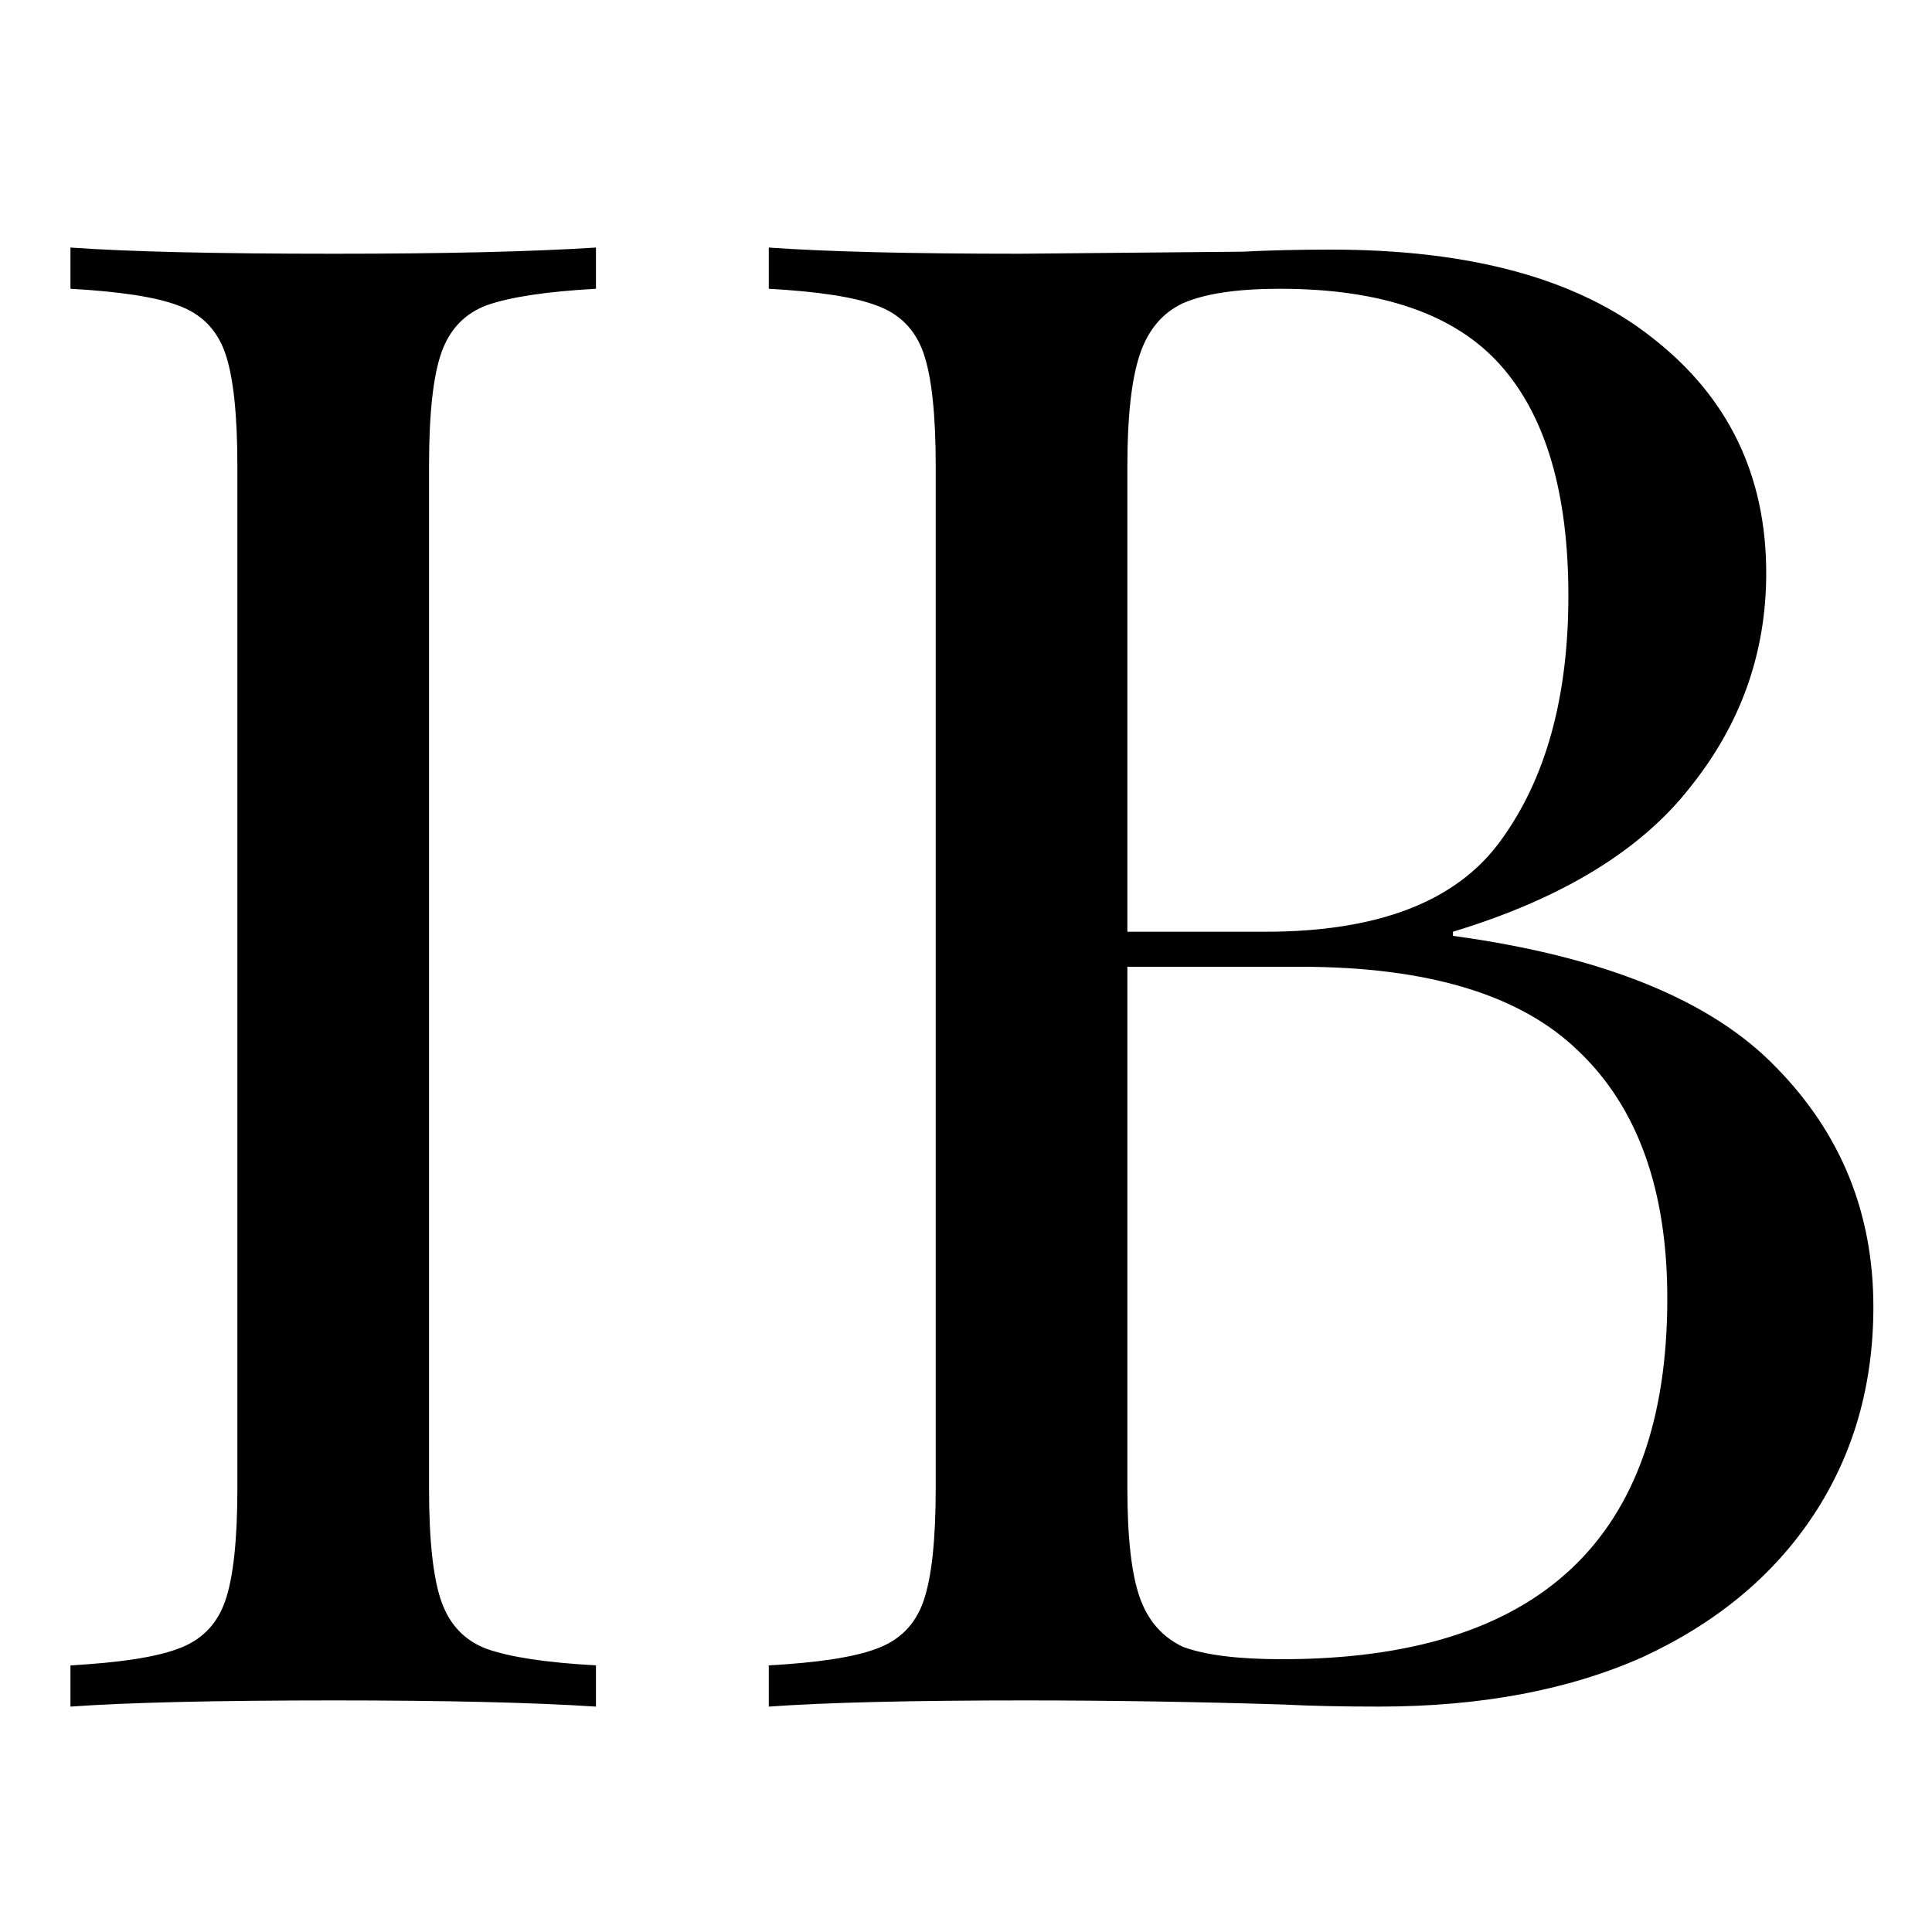 <?xml version="1.0" encoding="UTF-8"?> <svg xmlns="http://www.w3.org/2000/svg" width="120" height="120" viewBox="0 0 120 120" fill="none"><g clip-path="url(#clip0_565_109)"><path d="M37.016 17.936C33.944 18.107 31.683 18.448 30.232 18.96C28.867 19.472 27.928 20.453 27.416 21.904C26.904 23.355 26.648 25.701 26.648 28.944V92.432C26.648 95.675 26.904 98.021 27.416 99.472C27.928 100.923 28.867 101.904 30.232 102.416C31.683 102.928 33.944 103.269 37.016 103.44V106C33.091 105.744 27.672 105.616 20.76 105.616C13.421 105.616 7.96 105.744 4.376 106V103.44C7.448 103.269 9.667 102.928 11.032 102.416C12.483 101.904 13.464 100.923 13.976 99.472C14.488 98.021 14.744 95.675 14.744 92.432V28.944C14.744 25.701 14.488 23.355 13.976 21.904C13.464 20.453 12.483 19.472 11.032 18.96C9.667 18.448 7.448 18.107 4.376 17.936V15.376C7.96 15.632 13.421 15.76 20.76 15.76C27.587 15.76 33.005 15.632 37.016 15.376V17.936ZM90.247 58.128C99.634 59.408 106.332 62.139 110.343 66.32C114.354 70.416 116.359 75.365 116.359 81.168C116.359 86.032 115.122 90.341 112.647 94.096C110.172 97.851 106.631 100.795 102.023 102.928C97.415 104.976 91.954 106 85.639 106C83.335 106 81.372 105.957 79.751 105.872C74.29 105.701 68.914 105.616 63.623 105.616C56.626 105.616 51.335 105.744 47.751 106V103.44C50.823 103.269 53.042 102.928 54.407 102.416C55.858 101.904 56.839 100.923 57.351 99.472C57.863 98.021 58.119 95.675 58.119 92.432V28.944C58.119 25.701 57.863 23.355 57.351 21.904C56.839 20.453 55.858 19.472 54.407 18.96C53.042 18.448 50.823 18.107 47.751 17.936V15.376C51.335 15.632 56.54 15.76 63.367 15.76L77.191 15.632C78.812 15.547 80.647 15.504 82.695 15.504C91.399 15.504 98.055 17.339 102.663 21.008C107.356 24.677 109.703 29.541 109.703 35.6C109.703 40.549 108.124 44.987 104.967 48.912C101.895 52.837 96.988 55.824 90.247 57.872V58.128ZM79.495 17.936C76.85 17.936 74.844 18.235 73.479 18.832C72.199 19.429 71.303 20.496 70.791 22.032C70.279 23.568 70.023 25.872 70.023 28.944V57.872H78.599C85.596 57.872 90.46 55.995 93.191 52.24C96.007 48.4 97.415 43.323 97.415 37.008C97.415 30.608 96.007 25.829 93.191 22.672C90.375 19.515 85.81 17.936 79.495 17.936ZM79.623 103.056C95.58 103.056 103.559 95.589 103.559 80.656C103.559 73.915 101.724 68.795 98.055 65.296C94.471 61.797 88.711 60.048 80.775 60.048H70.023V92.432C70.023 95.504 70.279 97.765 70.791 99.216C71.303 100.667 72.199 101.691 73.479 102.288C74.844 102.8 76.892 103.056 79.623 103.056Z" fill="black"></path></g><defs><clipPath id="clip0_565_109"><rect width="120" height="120" fill="white"></rect></clipPath></defs></svg> 